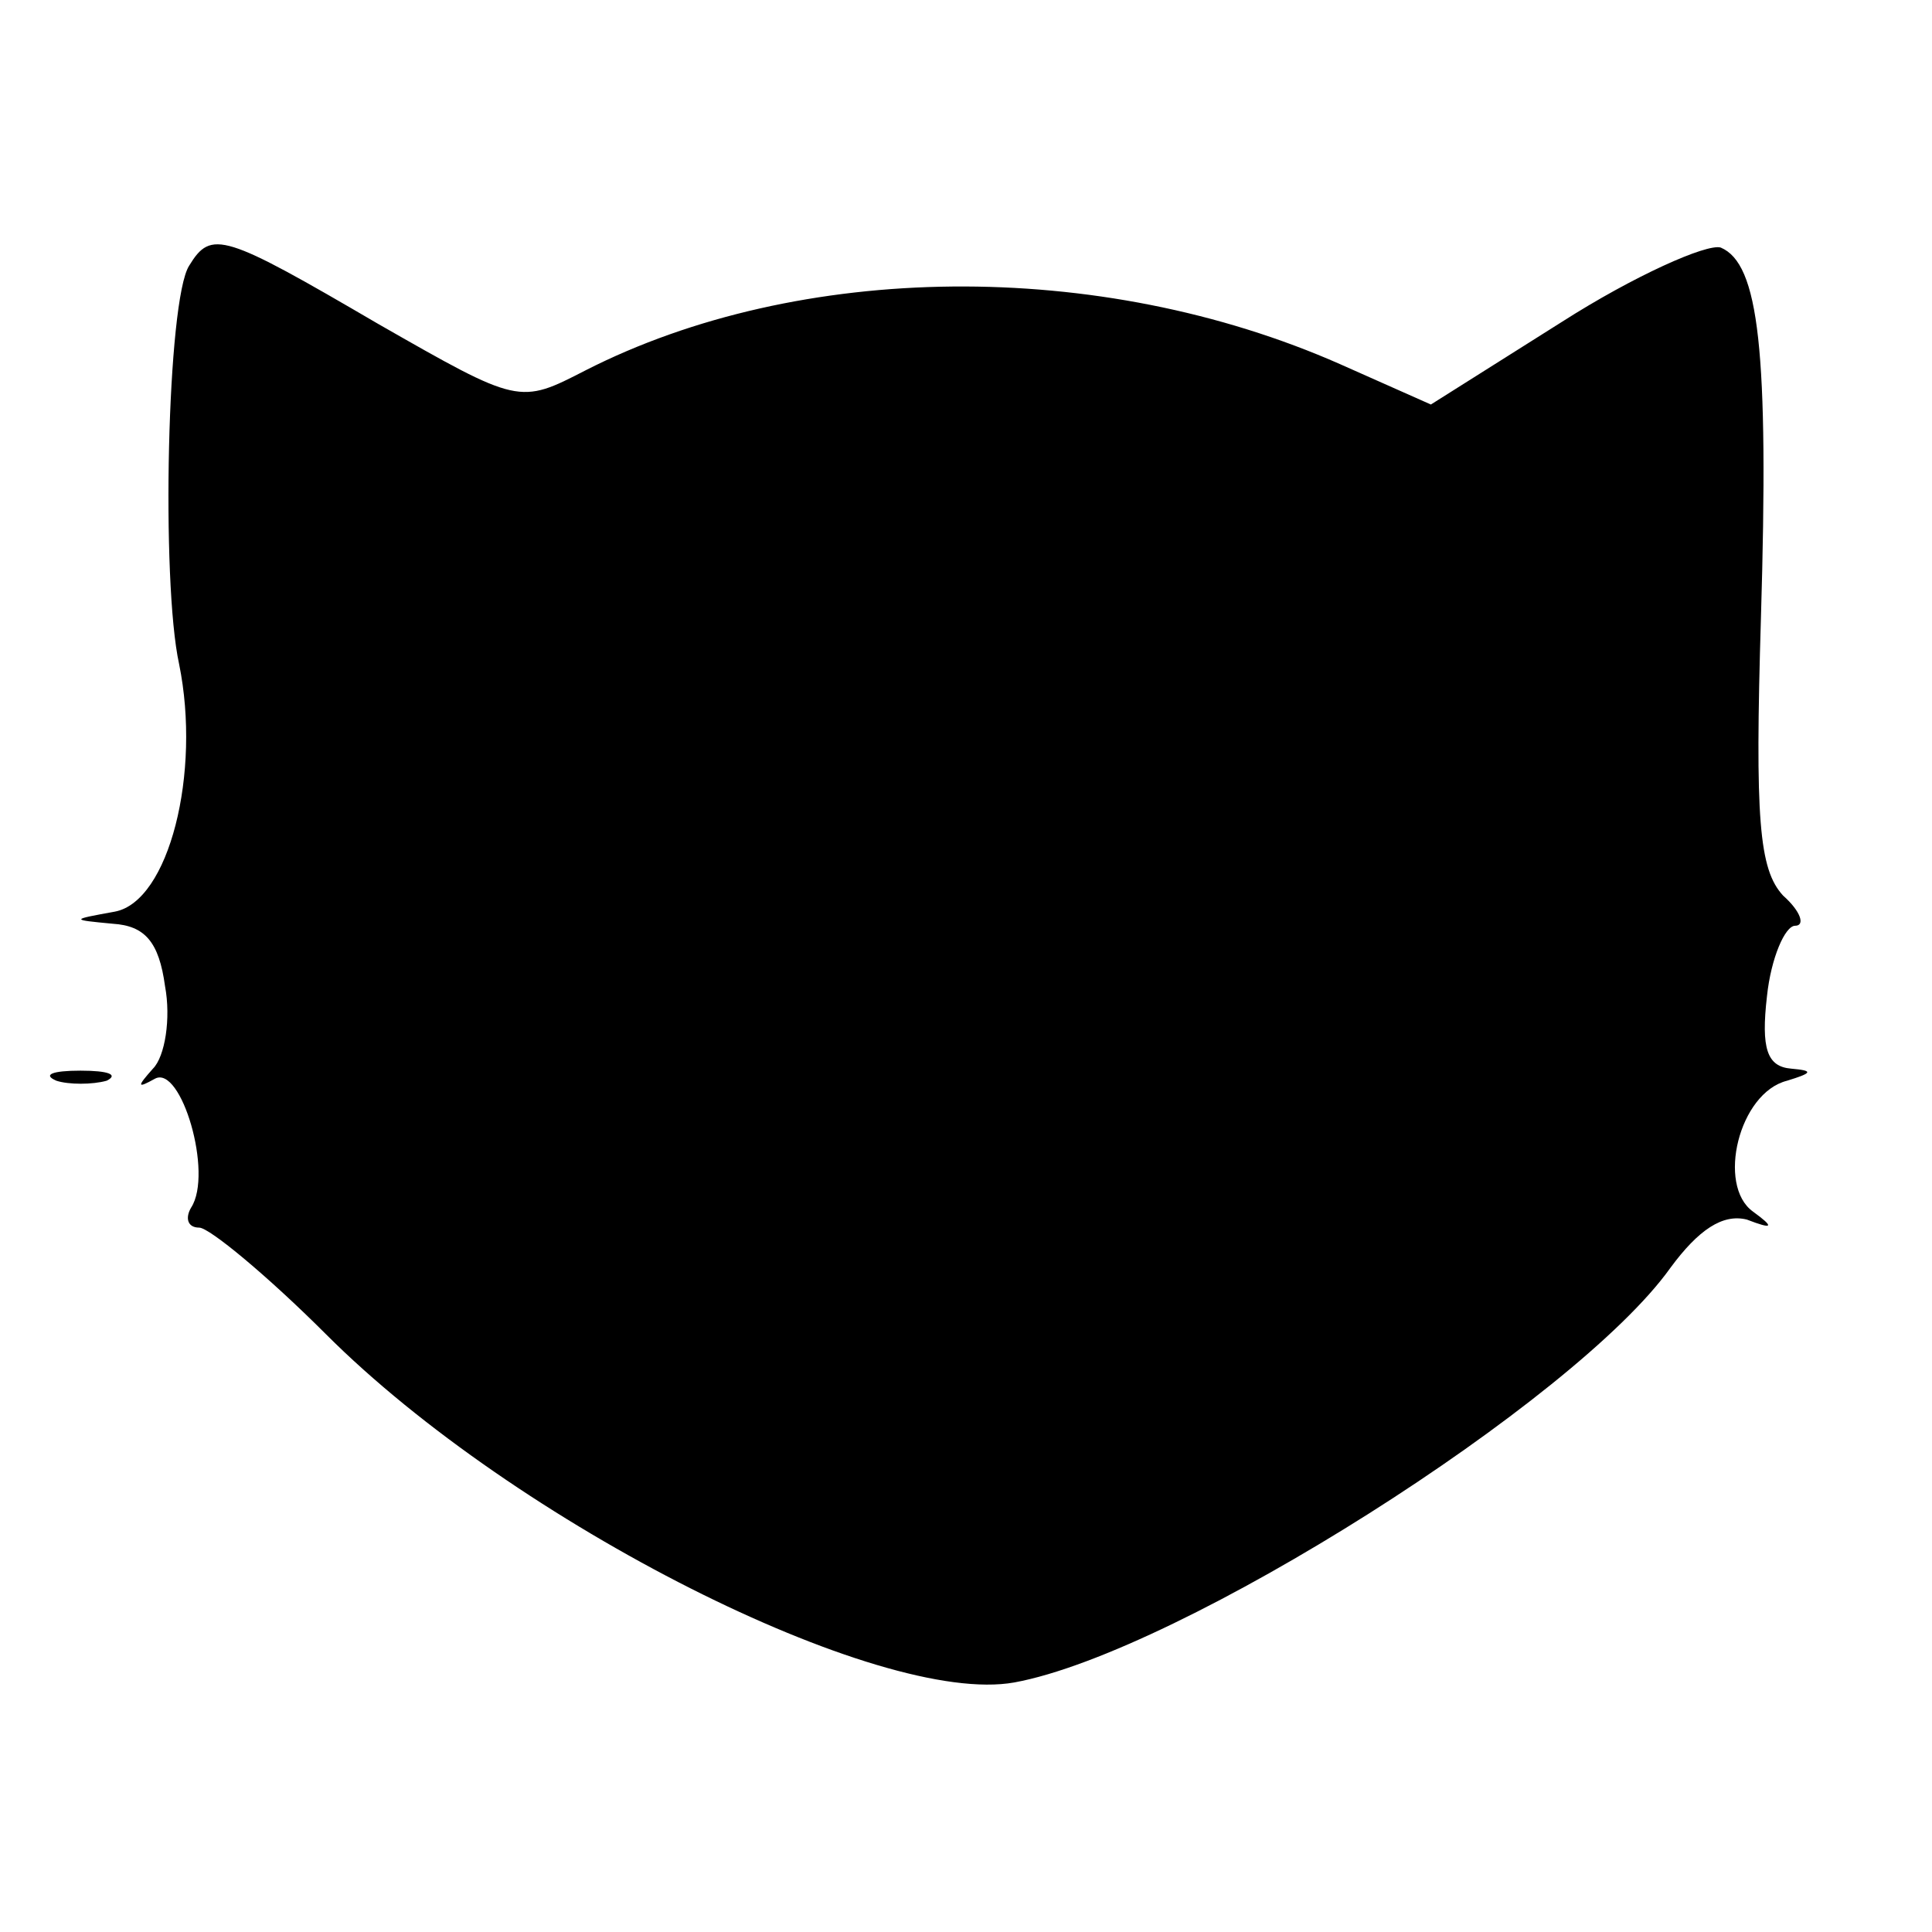 <?xml version="1.0" standalone="no"?>
<!DOCTYPE svg PUBLIC "-//W3C//DTD SVG 20010904//EN"
 "http://www.w3.org/TR/2001/REC-SVG-20010904/DTD/svg10.dtd">
<svg version="1.0" xmlns="http://www.w3.org/2000/svg"
 width="96pt" height="96pt" viewBox="0 0 96 96"
 preserveAspectRatio="xMidYMid meet">
<g transform="translate(0,96) scale(0.1,-0.1)"
fill="#000000" stroke="none">
<path d="M94 828 c-11 -17 -14 -157 -5 -198 11 -54 -5 -118 -32 -123 -22 -4
-22 -4 -1 -6 16 -1 23 -9 26 -31 3 -16 0 -35 -6 -41 -8 -9 -8 -10 1 -5 13 7
29 -47 18 -64 -3 -5 -2 -10 4 -10 5 0 34 -24 63 -53 94 -94 275 -185 342 -173
82 15 279 140 326 206 14 19 26 27 38 24 13 -5 14 -4 3 4 -18 13 -7 59 17 65
13 4 13 5 2 6 -12 1 -15 10 -12 36 2 19 9 35 14 35 5 0 3 7 -6 15 -12 13 -14
38 -11 138 4 133 -1 176 -20 184 -7 2 -43 -14 -79 -37 l-65 -41 -45 20 c-120
53 -269 51 -375 -3 -33 -17 -33 -17 -103 23 -77 45 -83 47 -94 29z"/>
<path d="M28 423 c6 -2 18 -2 25 0 6 3 1 5 -13 5 -14 0 -19 -2 -12 -5z"/>
</g>
</svg>
